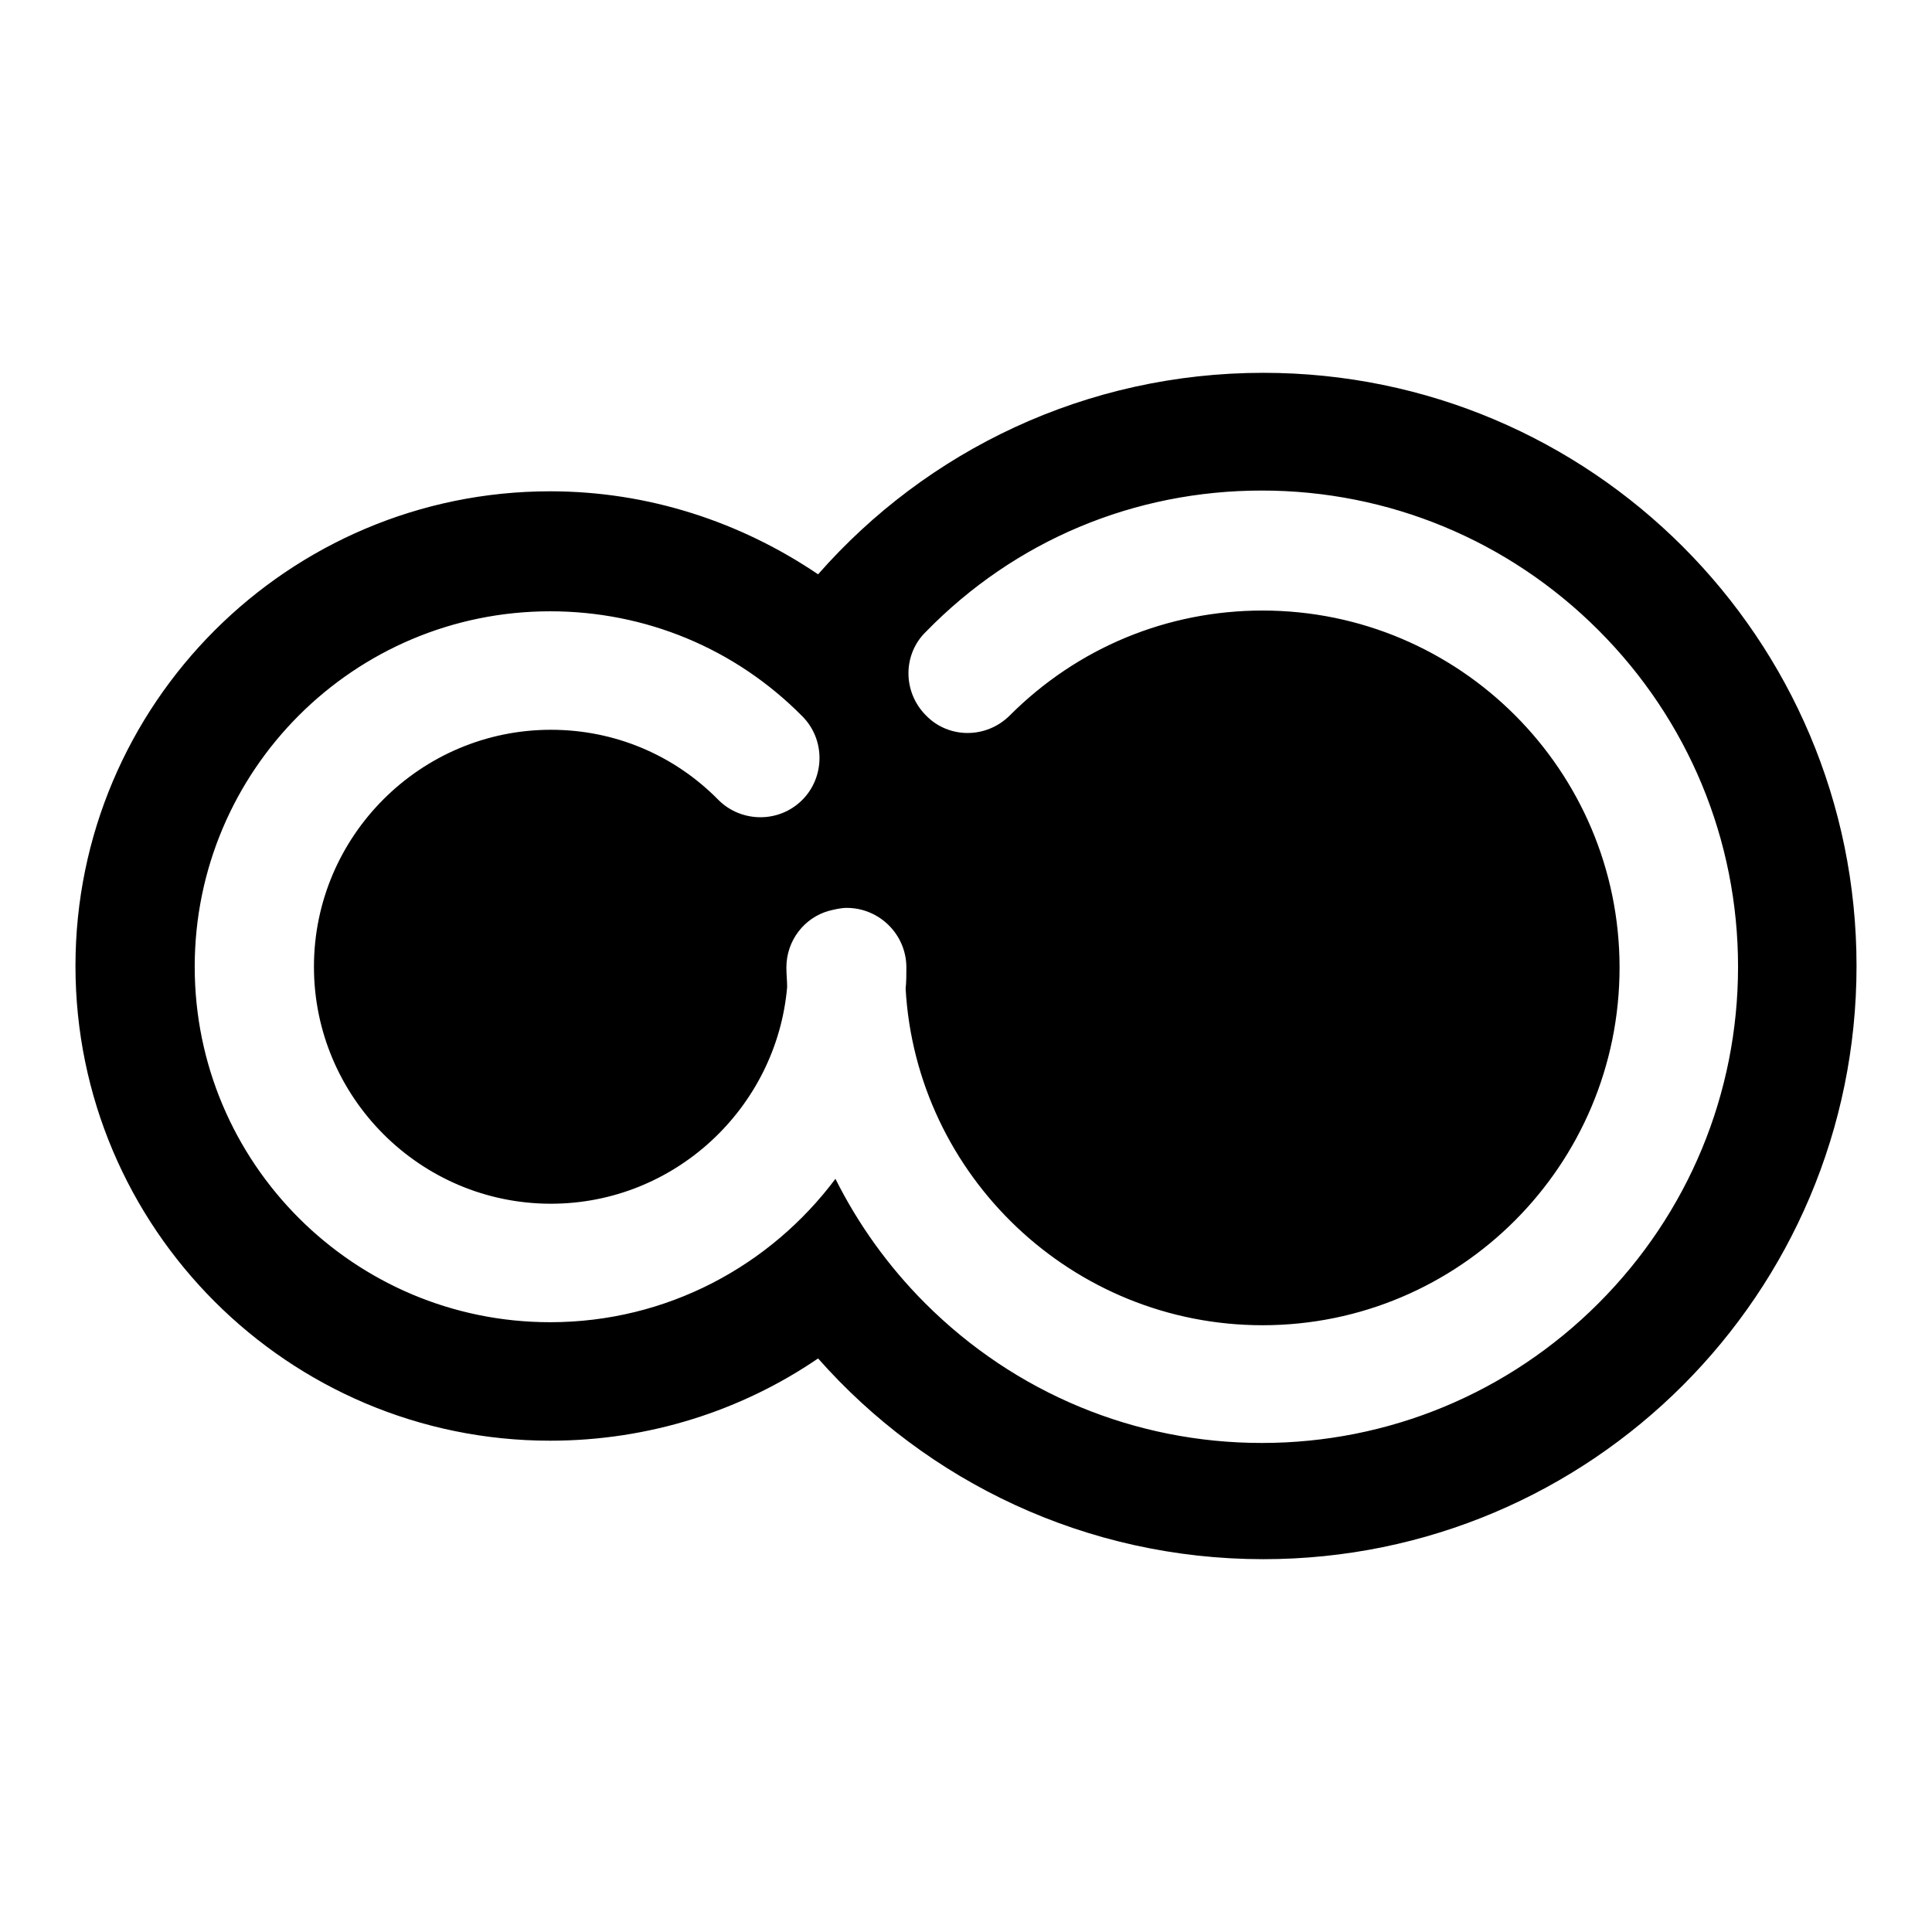 <?xml version="1.0" encoding="utf-8"?>
<!-- Svg Vector Icons : http://www.onlinewebfonts.com/icon -->
<!DOCTYPE svg PUBLIC "-//W3C//DTD SVG 1.1//EN" "http://www.w3.org/Graphics/SVG/1.1/DTD/svg11.dtd">
<svg version="1.1" xmlns="http://www.w3.org/2000/svg" xmlns:xlink="http://www.w3.org/1999/xlink" x="0px" y="0px" viewBox="0 0 256 256" enable-background="new 0 0 256 256" xml:space="preserve">
<g> <path fill="#000000" d="M167.4,49.4c-23.5,0-44.6,10.3-59,26.7C98.2,69.2,86,65.1,72.9,65.1C38.2,65.1,10,93.3,10,128 c0,34.7,28.2,62.9,62.9,62.9c13.1,0,25.4-4,35.5-10.9c14.4,16.3,35.5,26.6,59,26.6c43.4,0,78.6-35.2,78.6-78.6 C246,84.6,210.8,49.4,167.4,49.4z M211.8,172.7c-11.9,11.9-27.8,18.5-44.6,18.5s-32.7-6.6-44.6-18.5c-4.9-4.9-8.9-10.5-11.9-16.5 c-8.6,11.5-22.3,19-37.8,19c-26,0-47.1-21.1-47.1-47.1c0-26,21.1-47.1,47.1-47.1c12.6,0,24.5,4.9,33.4,13.9c3.1,3.1,3,8.1,0,11.1 c-3.1,3.1-8.1,3-11.1,0c-5.9-6-13.8-9.3-22.2-9.3c-17.3,0-31.4,14.1-31.4,31.4c0,17.3,14.1,31.4,31.4,31.4 c16.4,0,29.9-12.7,31.3-28.7c0-0.9-0.1-1.7-0.1-2.6c0-3.6,2.4-6.6,5.6-7.5c0.8-0.2,1.6-0.4,2.4-0.4c4.3,0,7.9,3.5,7.9,7.9 c0,0.9,0,1.9-0.1,2.8c1.4,24.8,22.1,44.6,47.3,44.6c26.1,0,47.3-21.2,47.3-47.4c0-26.1-21.2-47.3-47.3-47.3 c-12.6,0-24.5,4.9-33.5,13.9c-3.1,3.1-8.1,3.1-11.1,0c-3.1-3.1-3.1-8.1,0-11.1C134.5,71.6,150.3,65,167.2,65 c16.8,0,32.7,6.6,44.6,18.5c11.9,11.9,18.5,27.8,18.5,44.6C230.3,144.9,223.7,160.8,211.8,172.7z"/></g>
</svg>